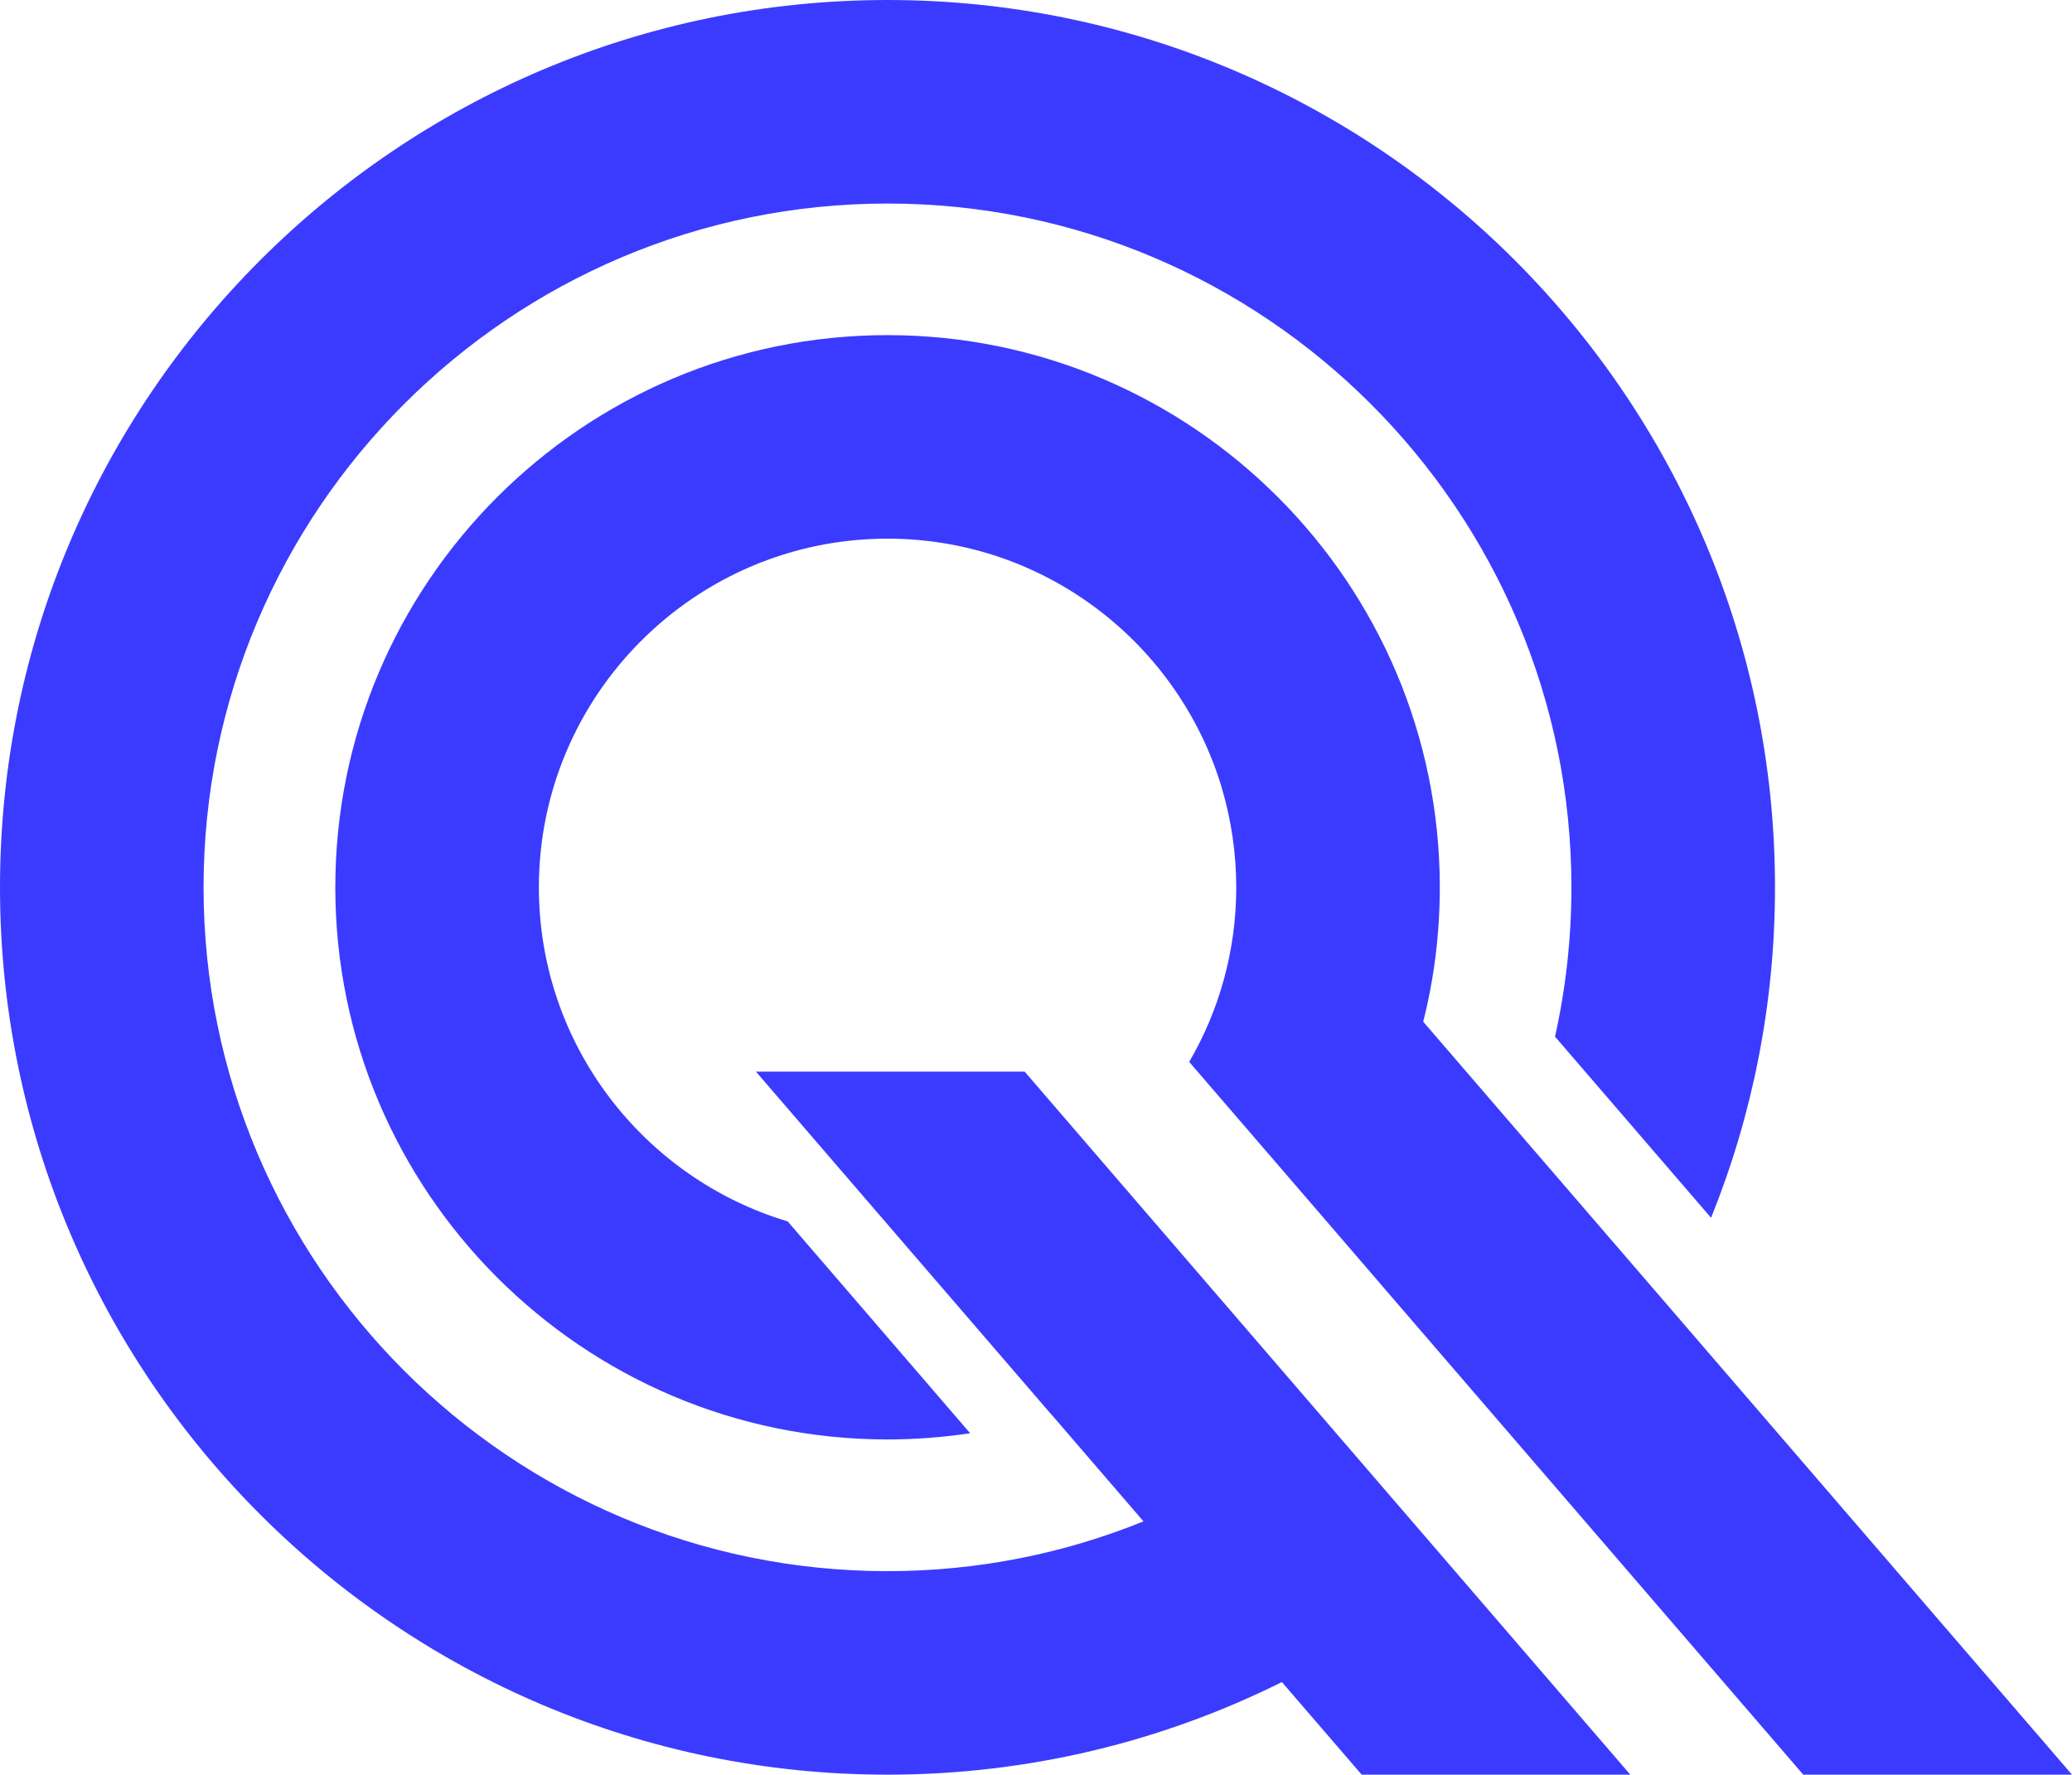 <svg xmlns="http://www.w3.org/2000/svg" id="Layer_2" data-name="Layer 2" viewBox="0 0 829.03 710.19"><defs><style> .cls-1 { fill: #3b3bff; } </style></defs><g id="_&#x421;&#x43B;&#x43E;&#x439;_1" data-name="&#x421;&#x43B;&#x43E;&#x439; 1"><g><path class="cls-1" d="M829.03,710.19h-107.52l-101.94-118.35-53.72-62.35-34.98-40.65-55.06-63.9c11.97-20.53,18.82-44.39,18.82-69.85,0-13.81-2.04-27.16-5.78-39.79v-.04c-17.19-57.55-70.62-99.7-133.75-99.7-76.93,0-139.49,62.6-139.49,139.53,0,63.04,41.99,116.44,99.5,133.67h.04l73.02,84.79c-10.79,1.63-21.83,2.48-33.07,2.48-121.81,0-220.94-99.09-220.94-220.94s99.13-220.98,220.94-220.98,220.98,99.13,220.98,220.98c0,18.53-2.28,36.57-6.64,53.76l40.2,46.67,58.24,67.57,161.16,187.1Z"></path><path class="cls-1" d="M622.18,414.84c4.28-19.22,6.56-39.22,6.56-59.75,0-150.89-122.75-273.64-273.64-273.64S81.45,204.2,81.45,355.1s122.75,273.64,273.64,273.64c36.21,0,70.78-7.09,102.43-19.92l-36.78-42.72h-.04l-61.66-71.56-56.57-65.69h107.52l31.07,36.08,53.15,61.7,34.37,39.91,53.15,61.7,70.58,81.94h-107.48l-31.93-37.06c-47.57,23.7-101.17,37.06-157.82,37.06C159.28,710.19,0,550.91,0,355.1S159.28,0,355.1,0s355.1,159.28,355.1,355.1c0,46.71-9.08,91.35-25.58,132.24l-62.43-72.49Z"></path></g></g></svg>